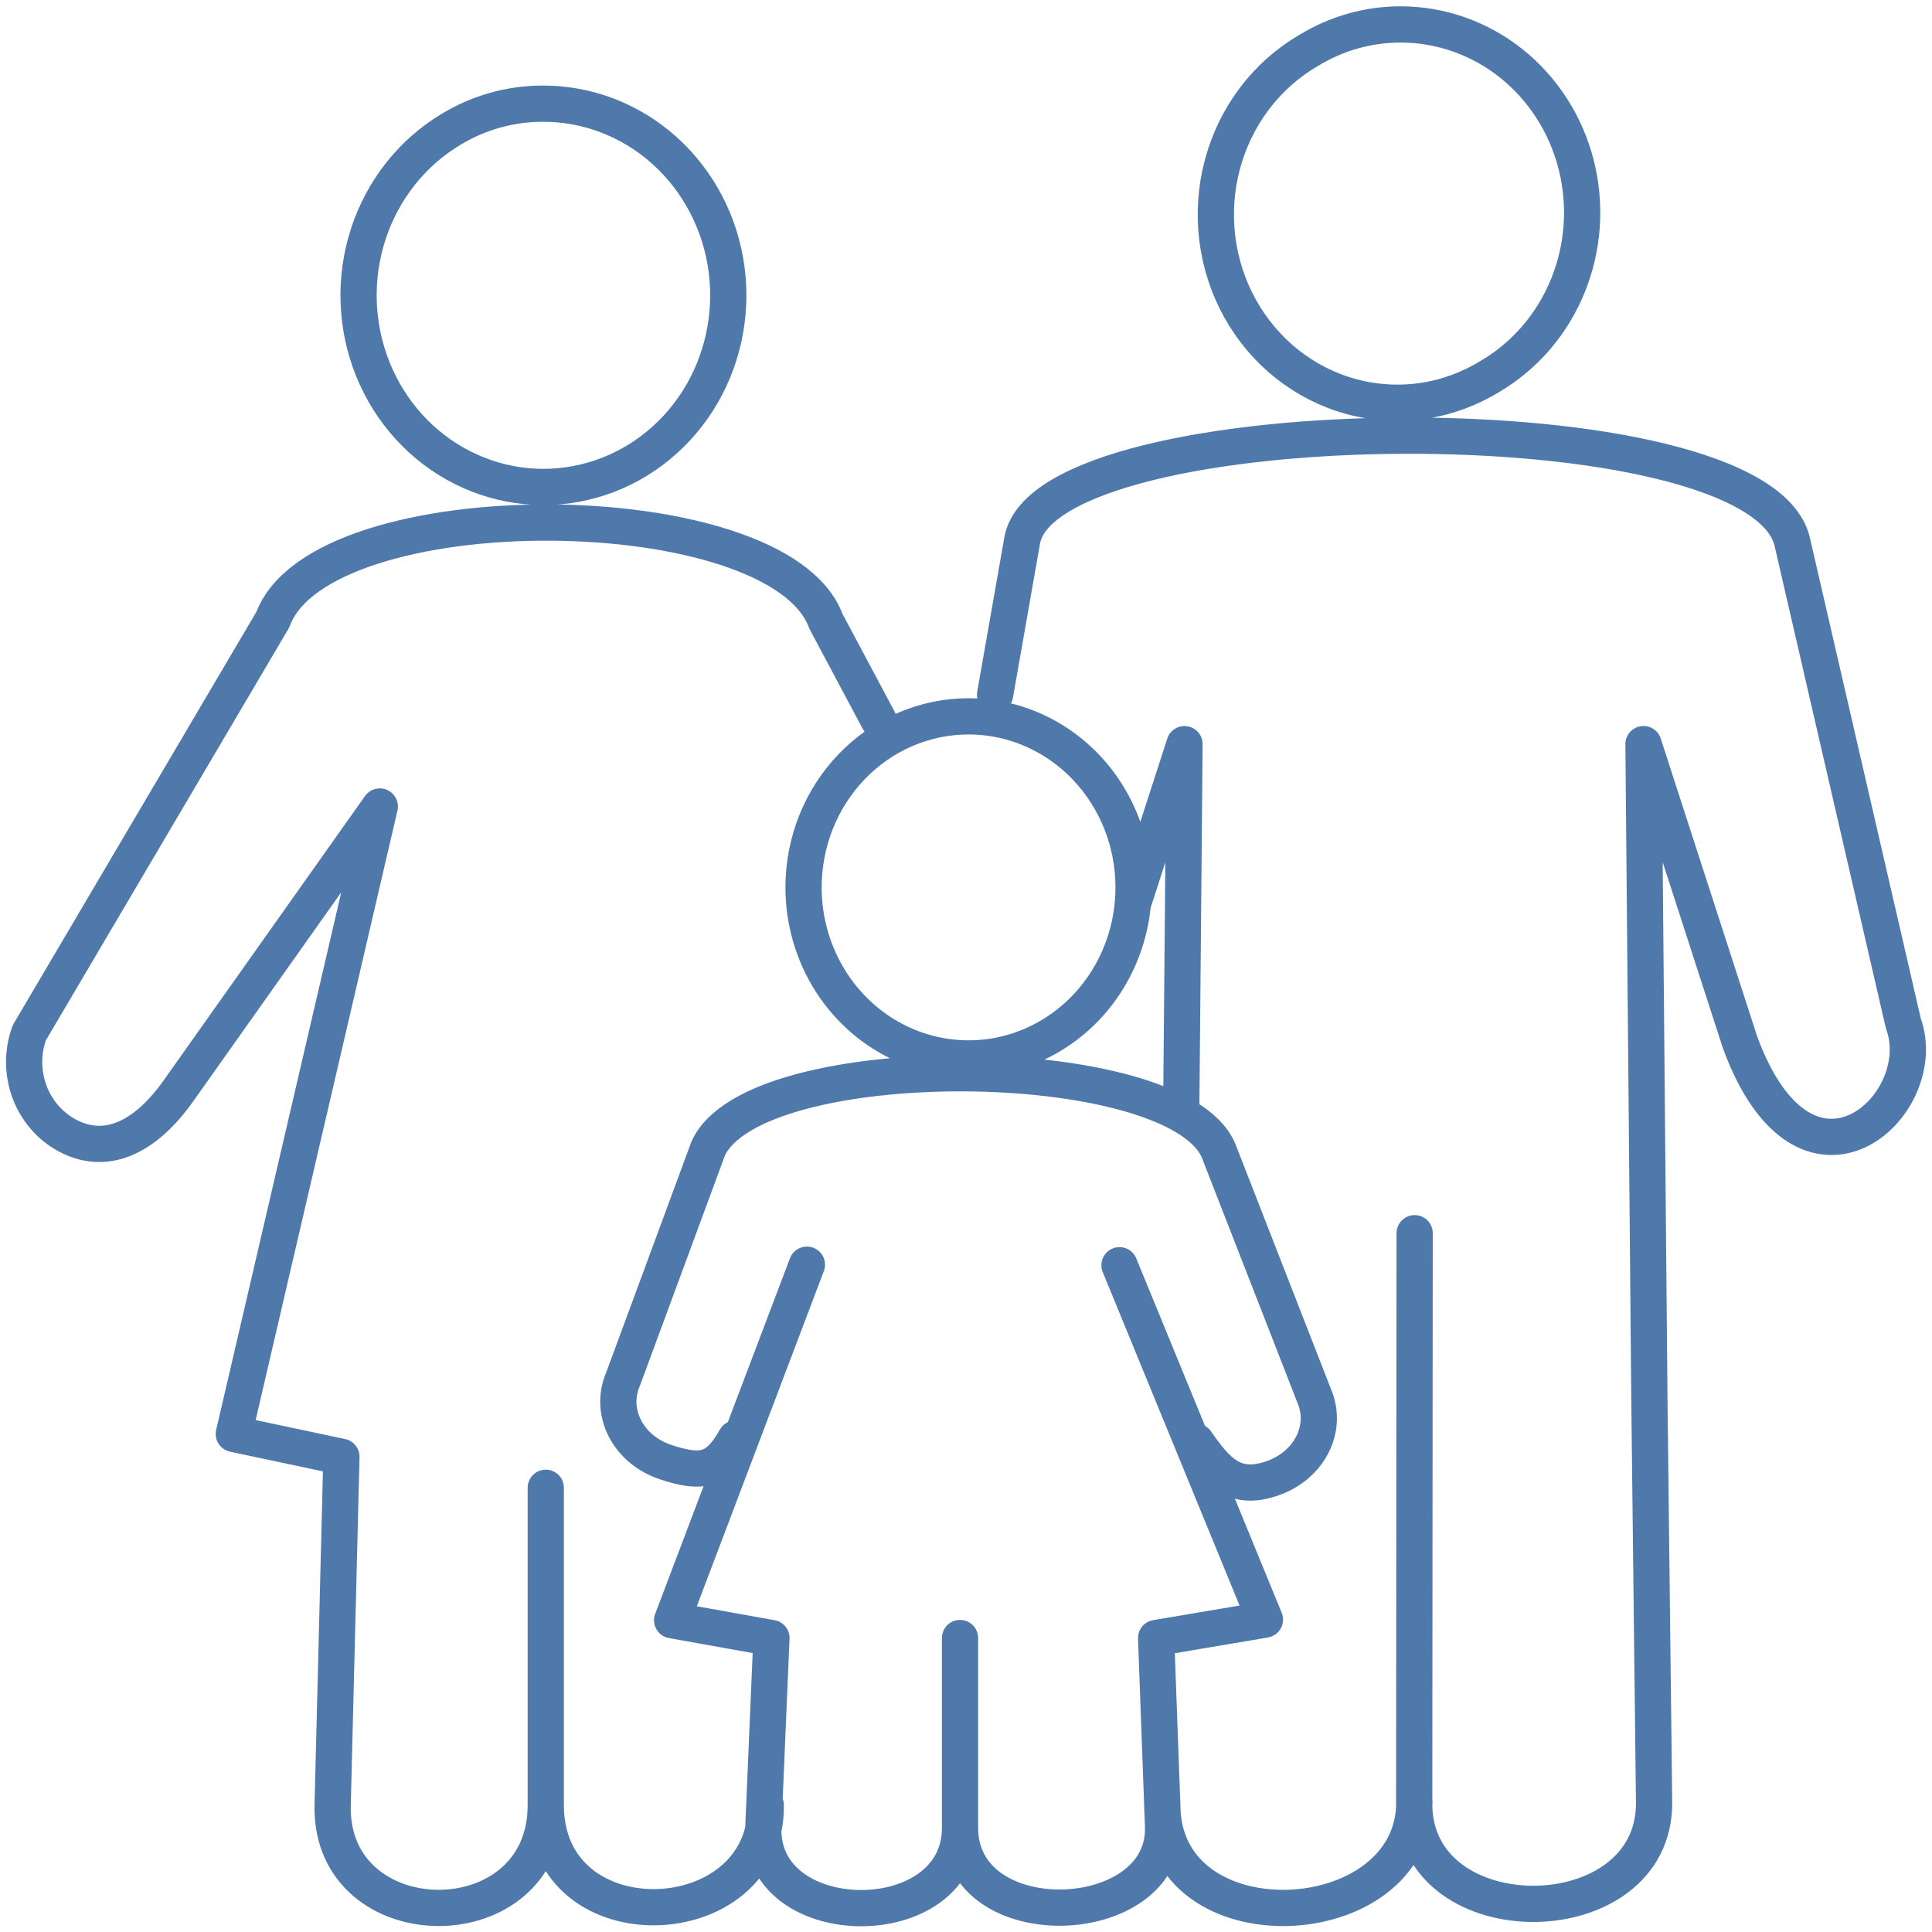 <svg width="80" height="80" viewBox="0 0 80 80" fill="none" xmlns="http://www.w3.org/2000/svg">
<path d="M22.599 61.606V74.75C22.599 80.444 13.716 80.376 13.773 74.811L14.137 60.322L9.682 59.377L15.727 33.395L7.371 45.195C6.307 46.694 4.808 47.839 3.121 47.173C2.306 46.849 1.648 46.204 1.29 45.379C0.932 44.553 0.904 43.615 1.212 42.768L11.297 25.658C13.29 20.228 32.226 20.348 34.196 25.719L36.38 29.816M31.709 74.747C31.773 80.189 22.599 80.574 22.599 74.747M58.577 51.064L58.559 74.702C58.559 80.267 68.549 80.184 68.492 74.62L68.298 57.991L68.054 30.812L72.054 43.169C74.787 50.59 80.055 45.766 78.814 42.381L74.213 22.438C72.828 16.436 43.327 16.733 42.327 22.376L41.204 28.765M48.126 74.674C48.066 80.713 58.564 80.194 58.566 74.617M39.753 67.827V75.689M39.753 75.689C39.753 80.137 31.554 80.085 31.606 75.737L31.943 67.827L27.832 67.091L33.412 52.368M39.753 75.689C39.753 80.241 48.219 79.939 48.162 75.689L47.873 67.827L52.378 67.065L46.356 52.391M30.463 59.564C29.727 60.86 29.122 61.063 27.564 60.544C26.003 60.024 25.206 58.473 25.801 57.101L29.315 47.584C31.153 43.334 48.633 43.436 50.453 47.634L54.412 57.786C55.006 59.158 54.209 60.706 52.649 61.228C51.091 61.748 50.394 60.935 49.526 59.694M48.914 45.802L49.048 30.814L47.454 35.742L46.903 37.451M22.464 4.293C24.322 4.284 26.12 4.975 27.522 6.238C28.925 7.501 29.837 9.25 30.087 11.158C30.338 13.066 29.91 15.004 28.885 16.61C27.859 18.215 26.305 19.38 24.512 19.885C22.72 20.391 20.811 20.204 19.141 19.358C17.472 18.513 16.157 17.067 15.44 15.29C14.723 13.513 14.654 11.527 15.246 9.701C15.838 7.876 17.05 6.335 18.656 5.368C19.81 4.664 21.125 4.294 22.464 4.293ZM58.01 1.012C59.668 1.015 61.279 1.586 62.591 2.636C63.903 3.686 64.843 5.157 65.266 6.818C65.688 8.48 65.568 10.24 64.925 11.824C64.283 13.408 63.153 14.727 61.711 15.577C60.856 16.105 59.908 16.453 58.922 16.599C57.936 16.744 56.932 16.685 55.968 16.425C55.004 16.165 54.099 15.709 53.307 15.084C52.515 14.458 51.85 13.675 51.352 12.781C50.854 11.887 50.532 10.899 50.406 9.875C50.279 8.851 50.35 7.811 50.615 6.816C50.88 5.821 51.332 4.89 51.947 4.077C52.562 3.265 53.326 2.587 54.195 2.084C55.351 1.378 56.669 1.008 58.01 1.012ZM40.106 29.662C41.458 29.662 42.779 30.078 43.902 30.856C45.026 31.634 45.902 32.74 46.419 34.035C46.936 35.329 47.071 36.753 46.808 38.127C46.544 39.501 45.893 40.763 44.938 41.753C43.982 42.744 42.765 43.419 41.439 43.692C40.114 43.965 38.74 43.825 37.492 43.289C36.243 42.753 35.176 41.845 34.425 40.68C33.674 39.515 33.273 38.146 33.273 36.745C33.273 34.867 33.993 33.065 35.275 31.737C36.556 30.408 38.294 29.662 40.106 29.662Z" stroke="#4F78AB" stroke-width="1.5" stroke-linecap="round" stroke-linejoin="round"/>
</svg>
